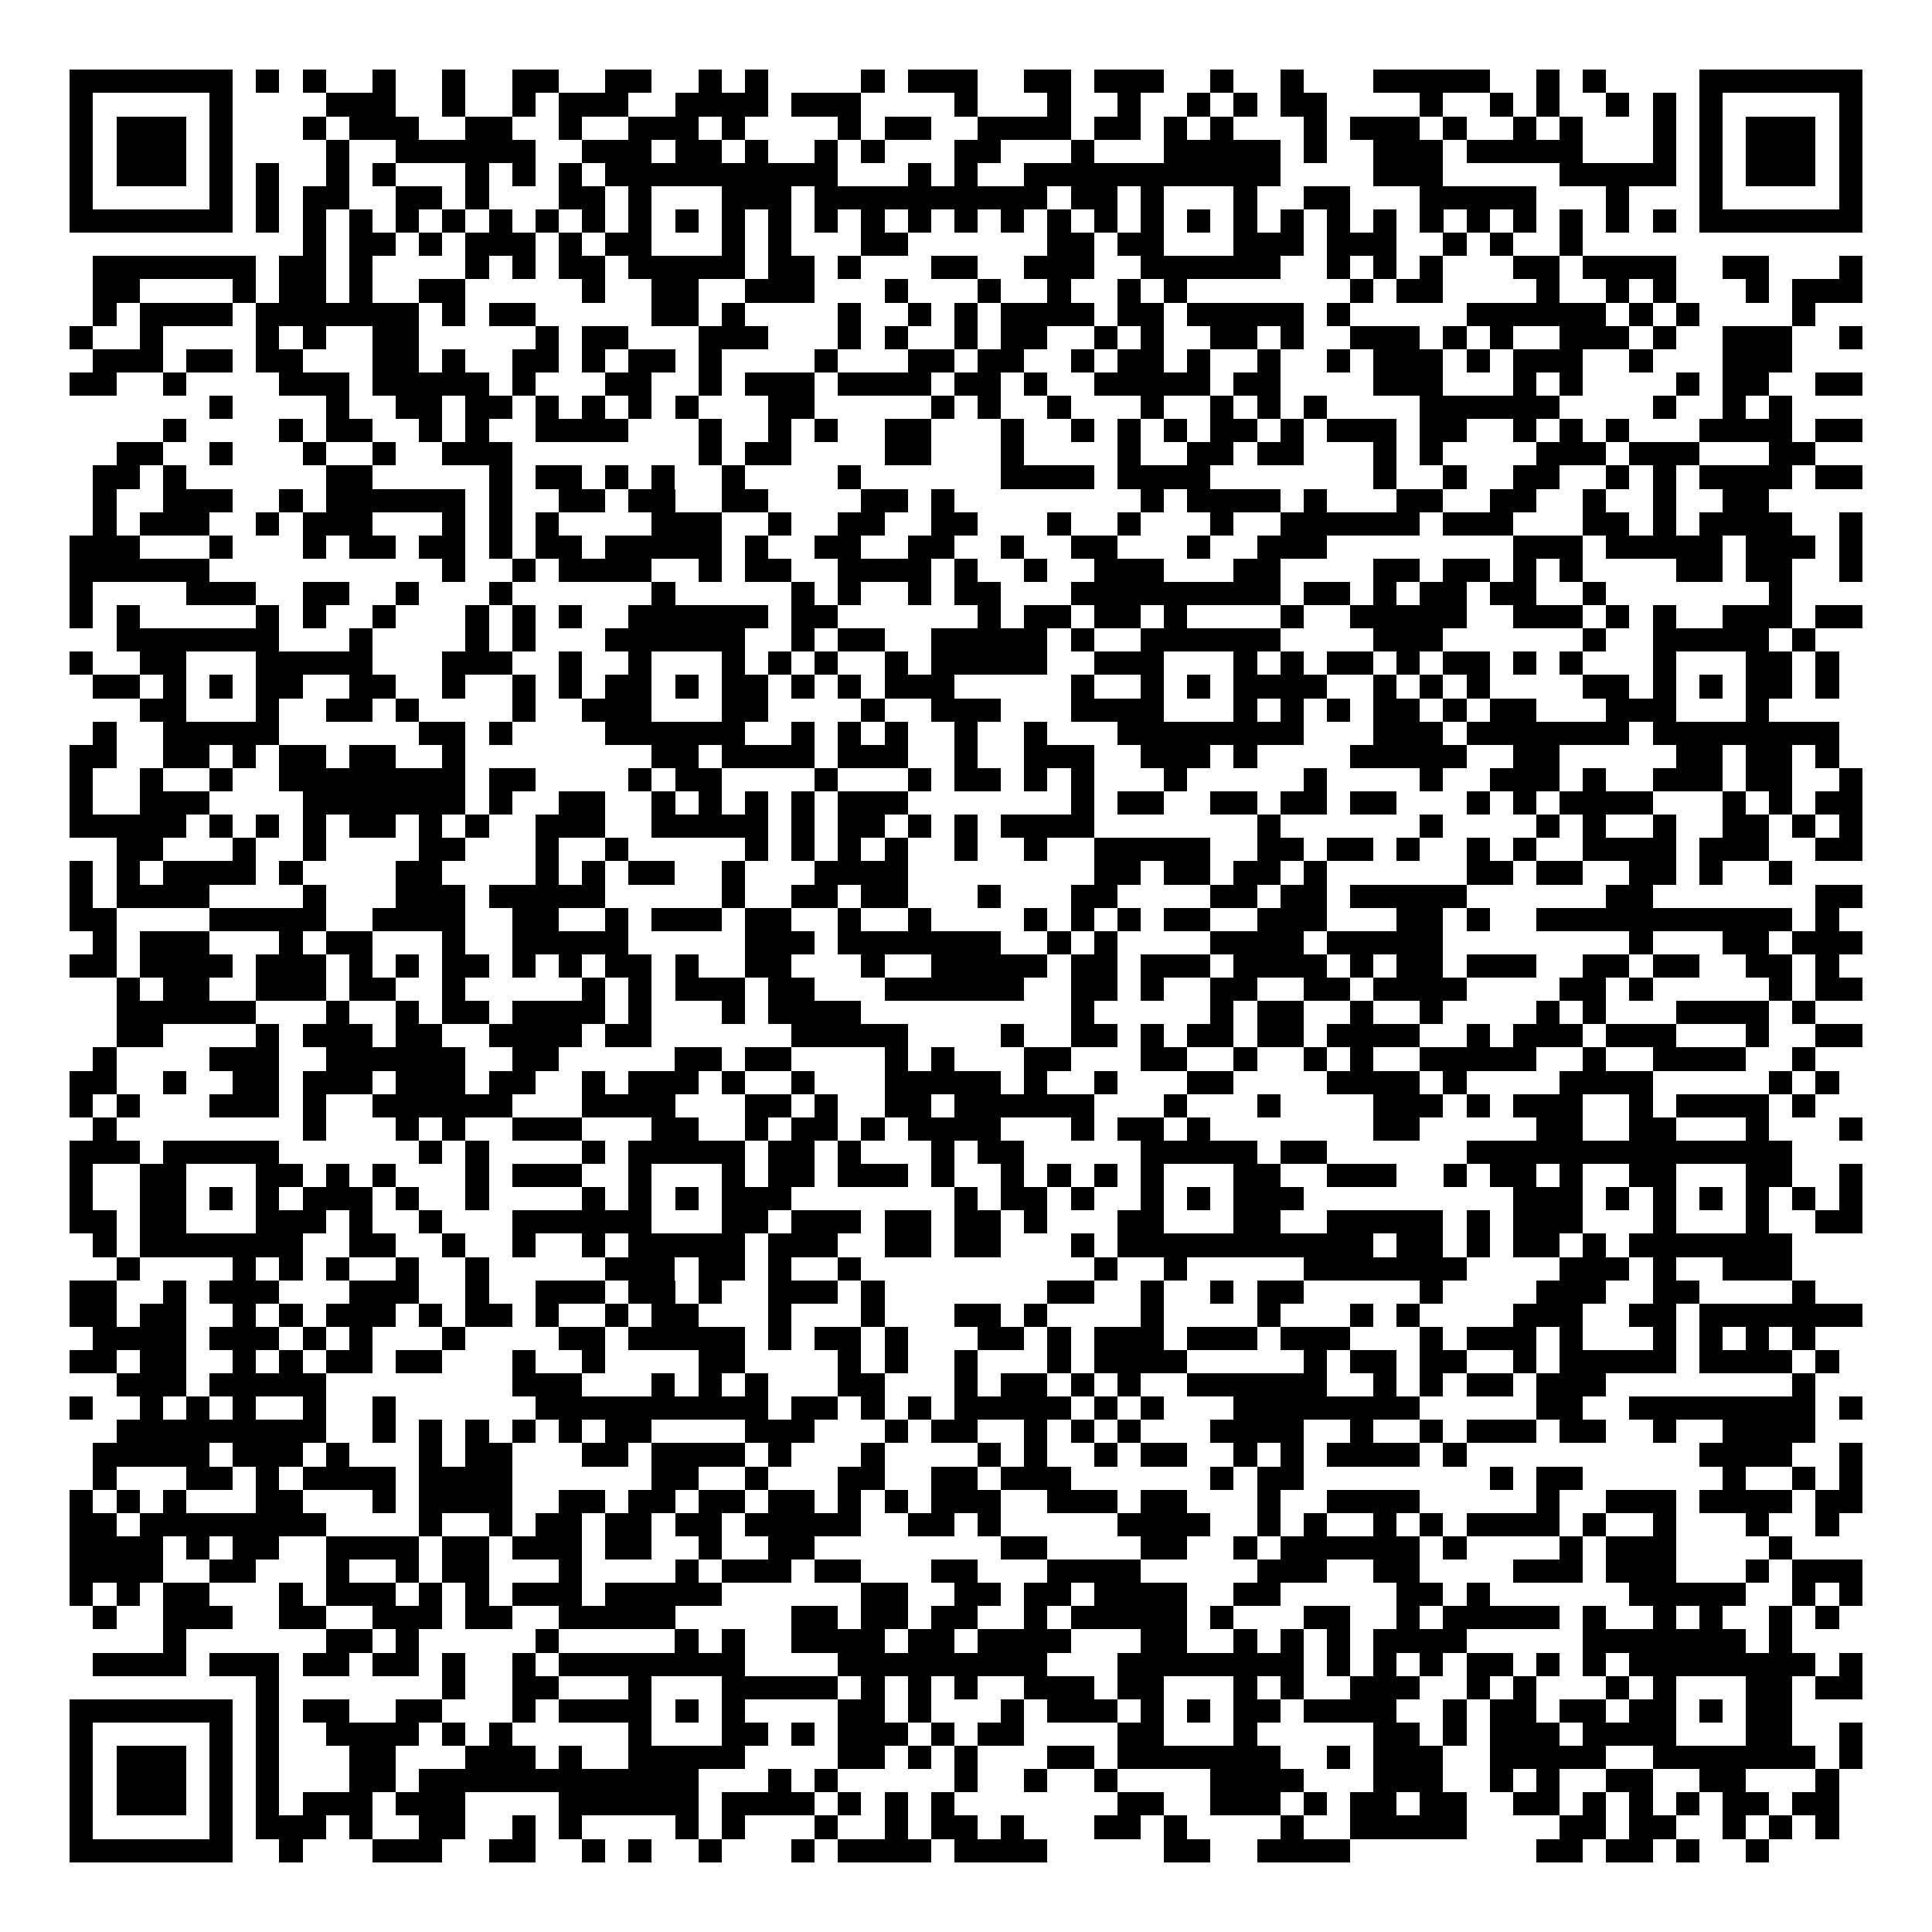 <svg xmlns="http://www.w3.org/2000/svg" width="176" height="176" viewBox="0 0 83 83" shape-rendering="crispEdges"><path fill="#ffffff" d="M0 0h83v83H0z"/><path stroke="#000000" d="M3 3.5h7m1 0h1m1 0h1m2 0h1m2 0h1m2 0h2m2 0h2m2 0h1m1 0h1m4 0h1m1 0h3m2 0h2m1 0h3m2 0h1m2 0h1m3 0h5m2 0h1m1 0h1m4 0h7M3 4.5h1m5 0h1m4 0h3m2 0h1m2 0h1m1 0h3m2 0h4m1 0h3m4 0h1m3 0h1m2 0h1m2 0h1m1 0h1m1 0h2m4 0h1m2 0h1m1 0h1m2 0h1m1 0h1m1 0h1m5 0h1M3 5.5h1m1 0h3m1 0h1m3 0h1m1 0h3m2 0h2m2 0h1m2 0h3m1 0h1m4 0h1m1 0h2m2 0h4m1 0h2m1 0h1m1 0h1m3 0h1m1 0h3m1 0h1m2 0h1m1 0h1m3 0h1m1 0h1m1 0h3m1 0h1M3 6.5h1m1 0h3m1 0h1m4 0h1m2 0h6m2 0h3m1 0h2m1 0h1m2 0h1m1 0h1m3 0h2m3 0h1m3 0h5m1 0h1m2 0h3m1 0h5m3 0h1m1 0h1m1 0h3m1 0h1M3 7.5h1m1 0h3m1 0h1m1 0h1m2 0h1m1 0h1m3 0h1m1 0h1m1 0h1m1 0h10m3 0h1m1 0h1m2 0h11m4 0h3m5 0h5m1 0h1m1 0h3m1 0h1M3 8.5h1m5 0h1m1 0h1m1 0h2m2 0h2m1 0h1m3 0h2m1 0h1m3 0h3m1 0h10m1 0h2m1 0h1m3 0h1m2 0h2m3 0h5m3 0h1m3 0h1m5 0h1M3 9.5h7m1 0h1m1 0h1m1 0h1m1 0h1m1 0h1m1 0h1m1 0h1m1 0h1m1 0h1m1 0h1m1 0h1m1 0h1m1 0h1m1 0h1m1 0h1m1 0h1m1 0h1m1 0h1m1 0h1m1 0h1m1 0h1m1 0h1m1 0h1m1 0h1m1 0h1m1 0h1m1 0h1m1 0h1m1 0h1m1 0h1m1 0h1m1 0h7M13 10.5h1m1 0h2m1 0h1m1 0h3m1 0h1m1 0h2m3 0h1m1 0h1m3 0h2m6 0h2m1 0h2m3 0h3m1 0h3m2 0h1m1 0h1m2 0h1M4 11.5h7m1 0h2m1 0h1m4 0h1m1 0h1m1 0h2m1 0h5m1 0h2m1 0h1m3 0h2m2 0h3m2 0h6m2 0h1m1 0h1m1 0h1m3 0h2m1 0h4m2 0h2m3 0h1M4 12.5h2m4 0h1m1 0h2m1 0h1m2 0h2m5 0h1m2 0h2m2 0h3m3 0h1m3 0h1m2 0h1m2 0h1m1 0h1m7 0h1m1 0h2m4 0h1m2 0h1m1 0h1m3 0h1m1 0h3M4 13.5h1m1 0h4m1 0h7m1 0h1m1 0h2m5 0h2m1 0h1m4 0h1m2 0h1m1 0h1m1 0h4m1 0h2m1 0h5m1 0h1m5 0h6m1 0h1m1 0h1m4 0h1M3 14.5h1m2 0h1m4 0h1m1 0h1m2 0h2m5 0h1m1 0h2m3 0h3m3 0h1m1 0h1m2 0h1m1 0h2m2 0h1m1 0h1m2 0h2m1 0h1m2 0h3m1 0h1m1 0h1m2 0h3m1 0h1m2 0h3m2 0h1M4 15.5h3m1 0h2m1 0h2m3 0h2m1 0h1m2 0h2m1 0h1m1 0h2m1 0h1m4 0h1m3 0h2m1 0h2m2 0h1m1 0h2m1 0h1m2 0h1m2 0h1m1 0h3m1 0h1m1 0h3m2 0h1m3 0h3M3 16.5h2m2 0h1m4 0h3m1 0h5m1 0h1m3 0h2m2 0h1m1 0h3m1 0h4m1 0h2m1 0h1m2 0h5m1 0h2m4 0h3m3 0h1m1 0h1m4 0h1m1 0h2m2 0h2M9 17.5h1m4 0h1m2 0h2m1 0h2m1 0h1m1 0h1m1 0h1m1 0h1m3 0h2m5 0h1m1 0h1m2 0h1m3 0h1m2 0h1m1 0h1m1 0h1m4 0h6m4 0h1m2 0h1m1 0h1M7 18.5h1m4 0h1m1 0h2m2 0h1m1 0h1m2 0h4m3 0h1m2 0h1m1 0h1m2 0h2m3 0h1m2 0h1m1 0h1m1 0h1m1 0h2m1 0h1m1 0h3m1 0h2m2 0h1m1 0h1m1 0h1m3 0h4m1 0h2M5 19.5h2m2 0h1m3 0h1m2 0h1m2 0h3m8 0h1m1 0h2m4 0h2m3 0h1m4 0h1m2 0h2m1 0h2m3 0h1m1 0h1m4 0h3m1 0h3m3 0h2M4 20.5h2m1 0h1m6 0h2m5 0h1m1 0h2m1 0h1m1 0h1m2 0h1m4 0h1m6 0h4m1 0h4m7 0h1m2 0h1m2 0h2m2 0h1m1 0h1m1 0h4m1 0h2M4 21.5h1m2 0h3m2 0h1m1 0h6m1 0h1m2 0h2m1 0h2m2 0h2m4 0h2m1 0h1m8 0h1m1 0h4m1 0h1m3 0h2m2 0h2m2 0h1m2 0h1m2 0h2M4 22.5h1m1 0h3m2 0h1m1 0h3m3 0h1m1 0h1m1 0h1m4 0h3m2 0h1m2 0h2m2 0h2m3 0h1m2 0h1m3 0h1m2 0h6m1 0h3m3 0h2m1 0h1m1 0h4m2 0h1M3 23.5h3m3 0h1m3 0h1m1 0h2m1 0h2m1 0h1m1 0h2m1 0h5m1 0h1m2 0h2m2 0h2m2 0h1m2 0h2m3 0h1m2 0h3m8 0h3m1 0h5m1 0h3m1 0h1M3 24.5h6m10 0h1m2 0h1m1 0h4m2 0h1m1 0h2m2 0h4m1 0h1m2 0h1m2 0h3m3 0h2m4 0h2m1 0h2m1 0h1m1 0h1m4 0h2m1 0h2m2 0h1M3 25.5h1m4 0h3m2 0h2m2 0h1m3 0h1m6 0h1m5 0h1m1 0h1m2 0h1m1 0h2m3 0h9m1 0h2m1 0h1m1 0h2m1 0h2m2 0h1m7 0h1M3 26.5h1m1 0h1m5 0h1m1 0h1m2 0h1m3 0h1m1 0h1m1 0h1m2 0h6m1 0h2m6 0h1m1 0h2m1 0h2m1 0h1m4 0h1m2 0h5m2 0h3m1 0h1m1 0h1m2 0h3m1 0h2M5 27.5h7m3 0h1m4 0h1m1 0h1m3 0h6m2 0h1m1 0h2m2 0h5m1 0h1m2 0h6m4 0h3m6 0h1m2 0h5m1 0h1M3 28.5h1m2 0h2m3 0h5m3 0h3m2 0h1m2 0h1m3 0h1m1 0h1m1 0h1m2 0h1m1 0h5m2 0h3m3 0h1m1 0h1m1 0h2m1 0h1m1 0h2m1 0h1m1 0h1m3 0h1m3 0h2m1 0h1M4 29.5h2m1 0h1m1 0h1m1 0h2m2 0h2m2 0h1m2 0h1m1 0h1m1 0h2m1 0h1m1 0h2m1 0h1m1 0h1m1 0h3m5 0h1m2 0h1m1 0h1m1 0h4m2 0h1m1 0h1m1 0h1m4 0h2m1 0h1m1 0h1m1 0h2m1 0h1M6 30.5h2m3 0h1m2 0h2m1 0h1m4 0h1m2 0h3m3 0h2m4 0h1m2 0h3m3 0h4m3 0h1m1 0h1m1 0h1m1 0h2m1 0h1m1 0h2m3 0h3m3 0h1M4 31.5h1m2 0h5m6 0h2m1 0h1m4 0h6m2 0h1m1 0h1m1 0h1m2 0h1m2 0h1m3 0h8m3 0h3m1 0h7m1 0h8M3 32.5h2m2 0h2m1 0h1m1 0h2m1 0h2m2 0h1m8 0h2m1 0h4m1 0h3m2 0h1m2 0h3m2 0h3m1 0h1m4 0h5m2 0h2m5 0h2m1 0h2m1 0h1M3 33.5h1m2 0h1m2 0h1m2 0h8m1 0h2m4 0h1m1 0h2m4 0h1m3 0h1m1 0h2m1 0h1m1 0h1m3 0h1m5 0h1m4 0h1m2 0h3m1 0h1m2 0h3m1 0h2m2 0h1M3 34.5h1m2 0h3m4 0h7m1 0h1m2 0h2m2 0h1m1 0h1m1 0h1m1 0h1m1 0h3m7 0h1m1 0h2m2 0h2m1 0h2m1 0h2m3 0h1m1 0h1m1 0h4m3 0h1m1 0h1m1 0h2M3 35.5h5m1 0h1m1 0h1m1 0h1m1 0h2m1 0h1m1 0h1m2 0h3m2 0h5m1 0h1m1 0h2m1 0h1m1 0h1m1 0h4m7 0h1m6 0h1m4 0h1m1 0h1m2 0h1m2 0h2m1 0h1m1 0h1M5 36.5h2m3 0h1m2 0h1m4 0h2m3 0h1m2 0h1m5 0h1m1 0h1m1 0h1m1 0h1m2 0h1m2 0h1m2 0h5m2 0h2m1 0h2m1 0h1m2 0h1m1 0h1m2 0h4m1 0h3m2 0h2M3 37.5h1m1 0h1m1 0h4m1 0h1m4 0h2m4 0h1m1 0h1m1 0h2m2 0h1m3 0h4m8 0h2m1 0h2m1 0h2m1 0h1m6 0h2m1 0h2m2 0h2m1 0h1m2 0h1M3 38.5h1m1 0h4m4 0h1m3 0h3m1 0h5m5 0h1m2 0h2m1 0h2m3 0h1m3 0h2m4 0h2m1 0h2m1 0h5m6 0h2m7 0h2M3 39.5h2m4 0h5m2 0h4m2 0h2m2 0h1m1 0h3m1 0h2m2 0h1m2 0h1m4 0h1m1 0h1m1 0h1m1 0h2m2 0h3m3 0h2m1 0h1m2 0h11m1 0h1M4 40.5h1m1 0h3m3 0h1m1 0h2m3 0h1m2 0h5m5 0h3m1 0h7m2 0h1m1 0h1m4 0h4m1 0h5m8 0h1m3 0h2m1 0h3M3 41.5h2m1 0h4m1 0h3m1 0h1m1 0h1m1 0h2m1 0h1m1 0h1m1 0h2m1 0h1m2 0h2m3 0h1m2 0h5m1 0h2m1 0h3m1 0h4m1 0h1m1 0h2m1 0h3m2 0h2m1 0h2m2 0h2m1 0h1M5 42.5h1m1 0h2m2 0h3m1 0h2m2 0h1m5 0h1m1 0h1m1 0h3m1 0h2m3 0h6m2 0h2m1 0h1m2 0h2m2 0h2m1 0h4m4 0h2m1 0h1m5 0h1m1 0h2M5 43.5h6m3 0h1m2 0h1m1 0h2m1 0h4m1 0h1m3 0h1m1 0h4m9 0h1m5 0h1m1 0h2m2 0h1m2 0h1m4 0h1m1 0h1m3 0h4m1 0h1M5 44.5h2m4 0h1m1 0h3m1 0h2m2 0h4m1 0h2m6 0h5m4 0h1m2 0h2m1 0h1m1 0h2m1 0h2m1 0h4m2 0h1m1 0h3m1 0h3m3 0h1m2 0h2M4 45.5h1m4 0h3m2 0h6m2 0h2m5 0h2m1 0h2m4 0h1m1 0h1m3 0h2m3 0h2m2 0h1m2 0h1m1 0h1m2 0h5m2 0h1m2 0h4m2 0h1M3 46.5h2m2 0h1m2 0h2m1 0h3m1 0h3m1 0h2m2 0h1m1 0h3m1 0h1m2 0h1m3 0h5m1 0h1m2 0h1m3 0h2m4 0h4m1 0h1m4 0h4m5 0h1m1 0h1M3 47.5h1m1 0h1m3 0h3m1 0h1m2 0h6m3 0h4m3 0h2m1 0h1m2 0h2m1 0h6m3 0h1m3 0h1m4 0h3m1 0h1m1 0h3m2 0h1m1 0h4m1 0h1M4 48.5h1m8 0h1m3 0h1m1 0h1m2 0h3m3 0h2m2 0h1m1 0h2m1 0h1m1 0h4m3 0h1m1 0h2m1 0h1m7 0h2m5 0h2m2 0h2m3 0h1m3 0h1M3 49.5h3m1 0h5m6 0h1m1 0h1m4 0h1m1 0h5m1 0h2m1 0h1m3 0h1m1 0h2m5 0h5m1 0h2m6 0h14M3 50.5h1m2 0h2m3 0h2m1 0h1m1 0h1m3 0h1m1 0h3m2 0h1m3 0h1m1 0h2m1 0h3m1 0h1m2 0h1m1 0h1m1 0h1m1 0h1m3 0h2m2 0h3m2 0h1m1 0h2m1 0h1m2 0h2m3 0h2m2 0h1M3 51.5h1m2 0h2m1 0h1m1 0h1m1 0h3m1 0h1m2 0h1m4 0h1m1 0h1m1 0h1m1 0h3m7 0h1m1 0h2m1 0h1m2 0h1m1 0h1m1 0h3m9 0h3m1 0h1m1 0h1m1 0h1m1 0h1m1 0h1m1 0h1M3 52.5h2m1 0h2m3 0h3m1 0h1m2 0h1m3 0h6m3 0h2m1 0h3m1 0h2m1 0h2m1 0h1m3 0h2m3 0h2m2 0h5m1 0h1m1 0h3m3 0h1m3 0h1m2 0h2M4 53.5h1m1 0h7m2 0h2m2 0h1m2 0h1m2 0h1m1 0h5m1 0h3m2 0h2m1 0h2m3 0h1m1 0h11m1 0h2m1 0h1m1 0h2m1 0h1m1 0h7M5 54.5h1m4 0h1m1 0h1m1 0h1m2 0h1m2 0h1m5 0h3m1 0h2m1 0h1m2 0h1m10 0h1m2 0h1m5 0h7m4 0h3m1 0h1m2 0h3M3 55.5h2m2 0h1m1 0h3m3 0h3m2 0h1m2 0h3m1 0h2m1 0h1m2 0h3m1 0h1m7 0h2m2 0h1m2 0h1m1 0h2m5 0h1m4 0h3m2 0h2m4 0h1M3 56.5h2m1 0h2m2 0h1m1 0h1m1 0h3m1 0h1m1 0h2m1 0h1m2 0h1m1 0h2m3 0h1m3 0h1m3 0h2m1 0h1m4 0h1m4 0h1m3 0h1m1 0h1m4 0h3m2 0h2m1 0h7M4 57.5h4m1 0h3m1 0h1m1 0h1m3 0h1m4 0h2m1 0h5m1 0h1m1 0h2m1 0h1m3 0h2m1 0h1m1 0h3m1 0h3m1 0h3m3 0h1m1 0h3m1 0h1m3 0h1m1 0h1m1 0h1m1 0h1M3 58.5h2m1 0h2m2 0h1m1 0h1m1 0h2m1 0h2m3 0h1m2 0h1m4 0h2m4 0h1m1 0h1m2 0h1m3 0h1m1 0h4m5 0h1m1 0h2m1 0h2m2 0h1m1 0h5m1 0h4m1 0h1M5 59.5h3m1 0h5m8 0h3m3 0h1m1 0h1m1 0h1m3 0h2m3 0h1m1 0h2m1 0h1m1 0h1m2 0h6m2 0h1m1 0h1m1 0h2m1 0h3m8 0h1M3 60.5h1m2 0h1m1 0h1m1 0h1m2 0h1m2 0h1m6 0h10m1 0h2m1 0h1m1 0h1m1 0h5m1 0h1m1 0h1m3 0h8m5 0h2m2 0h8m1 0h1M5 61.5h9m2 0h1m1 0h1m1 0h1m1 0h1m1 0h1m1 0h2m4 0h3m3 0h1m1 0h2m2 0h1m1 0h1m1 0h1m3 0h4m2 0h1m2 0h1m1 0h3m1 0h2m2 0h1m2 0h4M4 62.5h5m1 0h3m1 0h1m3 0h1m1 0h2m3 0h2m1 0h4m1 0h1m3 0h1m4 0h1m1 0h1m2 0h1m1 0h2m2 0h1m1 0h1m1 0h4m1 0h1m10 0h4m2 0h1M4 63.5h1m3 0h2m1 0h1m1 0h4m1 0h4m6 0h2m2 0h1m3 0h2m2 0h2m1 0h3m6 0h1m1 0h2m8 0h1m1 0h2m6 0h1m2 0h1m1 0h1M3 64.5h1m1 0h1m1 0h1m3 0h2m3 0h1m1 0h4m2 0h2m1 0h2m1 0h2m1 0h2m1 0h1m1 0h1m1 0h3m2 0h3m1 0h2m3 0h1m2 0h4m5 0h1m2 0h3m1 0h4m1 0h2M3 65.5h2m1 0h8m4 0h1m2 0h1m1 0h2m1 0h2m1 0h2m1 0h5m2 0h2m1 0h1m5 0h4m2 0h1m1 0h1m2 0h1m1 0h1m1 0h4m1 0h1m2 0h1m3 0h1m2 0h1M3 66.5h4m1 0h1m1 0h2m2 0h4m1 0h2m1 0h3m1 0h2m2 0h1m2 0h2m8 0h2m4 0h2m2 0h1m1 0h6m1 0h1m4 0h1m1 0h3m4 0h1M3 67.5h4m2 0h2m3 0h1m2 0h1m1 0h2m3 0h1m4 0h1m1 0h3m1 0h2m3 0h2m3 0h4m5 0h3m2 0h2m4 0h3m1 0h3m3 0h1m1 0h3M3 68.5h1m1 0h1m1 0h2m3 0h1m1 0h3m1 0h1m1 0h1m1 0h3m1 0h5m6 0h2m2 0h2m1 0h2m1 0h4m2 0h2m5 0h2m1 0h1m6 0h5m2 0h1m1 0h1M4 69.5h1m2 0h3m2 0h2m2 0h3m1 0h2m2 0h5m5 0h2m1 0h2m1 0h2m2 0h1m1 0h5m1 0h1m3 0h2m2 0h1m1 0h5m1 0h1m2 0h1m1 0h1m2 0h1m1 0h1M7 70.5h1m6 0h2m1 0h1m5 0h1m5 0h1m1 0h1m2 0h4m1 0h2m1 0h4m3 0h2m2 0h1m1 0h1m1 0h1m1 0h4m5 0h7m1 0h1M4 71.5h4m1 0h3m1 0h2m1 0h2m1 0h1m2 0h1m1 0h8m4 0h9m3 0h8m1 0h1m1 0h1m1 0h1m1 0h2m1 0h1m1 0h1m1 0h8m1 0h1M11 72.5h1m7 0h1m2 0h2m3 0h1m3 0h5m1 0h1m1 0h1m1 0h1m2 0h3m1 0h2m3 0h1m1 0h1m2 0h3m2 0h1m1 0h1m3 0h1m1 0h1m3 0h2m1 0h2M3 73.5h7m1 0h1m1 0h2m2 0h2m3 0h1m1 0h4m1 0h1m1 0h1m4 0h2m1 0h1m3 0h1m1 0h3m1 0h1m1 0h1m1 0h2m1 0h4m2 0h1m1 0h2m1 0h2m1 0h2m1 0h1m1 0h2M3 74.5h1m5 0h1m1 0h1m2 0h4m1 0h1m1 0h1m5 0h1m3 0h2m1 0h1m1 0h3m1 0h1m1 0h2m4 0h2m3 0h1m5 0h2m1 0h1m1 0h3m1 0h4m3 0h2m2 0h1M3 75.5h1m1 0h3m1 0h1m1 0h1m3 0h2m3 0h3m1 0h1m2 0h5m4 0h2m1 0h1m1 0h1m3 0h2m1 0h7m2 0h1m1 0h3m2 0h5m2 0h7m1 0h1M3 76.5h1m1 0h3m1 0h1m1 0h1m3 0h2m1 0h12m3 0h1m1 0h1m5 0h1m2 0h1m2 0h1m4 0h4m3 0h3m2 0h1m1 0h1m2 0h2m2 0h2m3 0h1M3 77.5h1m1 0h3m1 0h1m1 0h1m1 0h3m1 0h3m4 0h6m1 0h4m1 0h1m1 0h1m1 0h1m7 0h2m2 0h3m1 0h1m1 0h2m1 0h2m2 0h2m1 0h1m1 0h1m1 0h1m1 0h2m1 0h2M3 78.5h1m5 0h1m1 0h3m1 0h1m2 0h2m2 0h1m1 0h1m4 0h1m1 0h1m3 0h1m2 0h1m1 0h2m1 0h1m3 0h2m1 0h1m4 0h1m2 0h5m4 0h2m1 0h2m2 0h1m1 0h1m1 0h1M3 79.5h7m2 0h1m3 0h3m2 0h2m2 0h1m1 0h1m2 0h1m3 0h1m1 0h4m1 0h4m5 0h2m2 0h4m8 0h2m1 0h2m1 0h1m2 0h1"/></svg>
